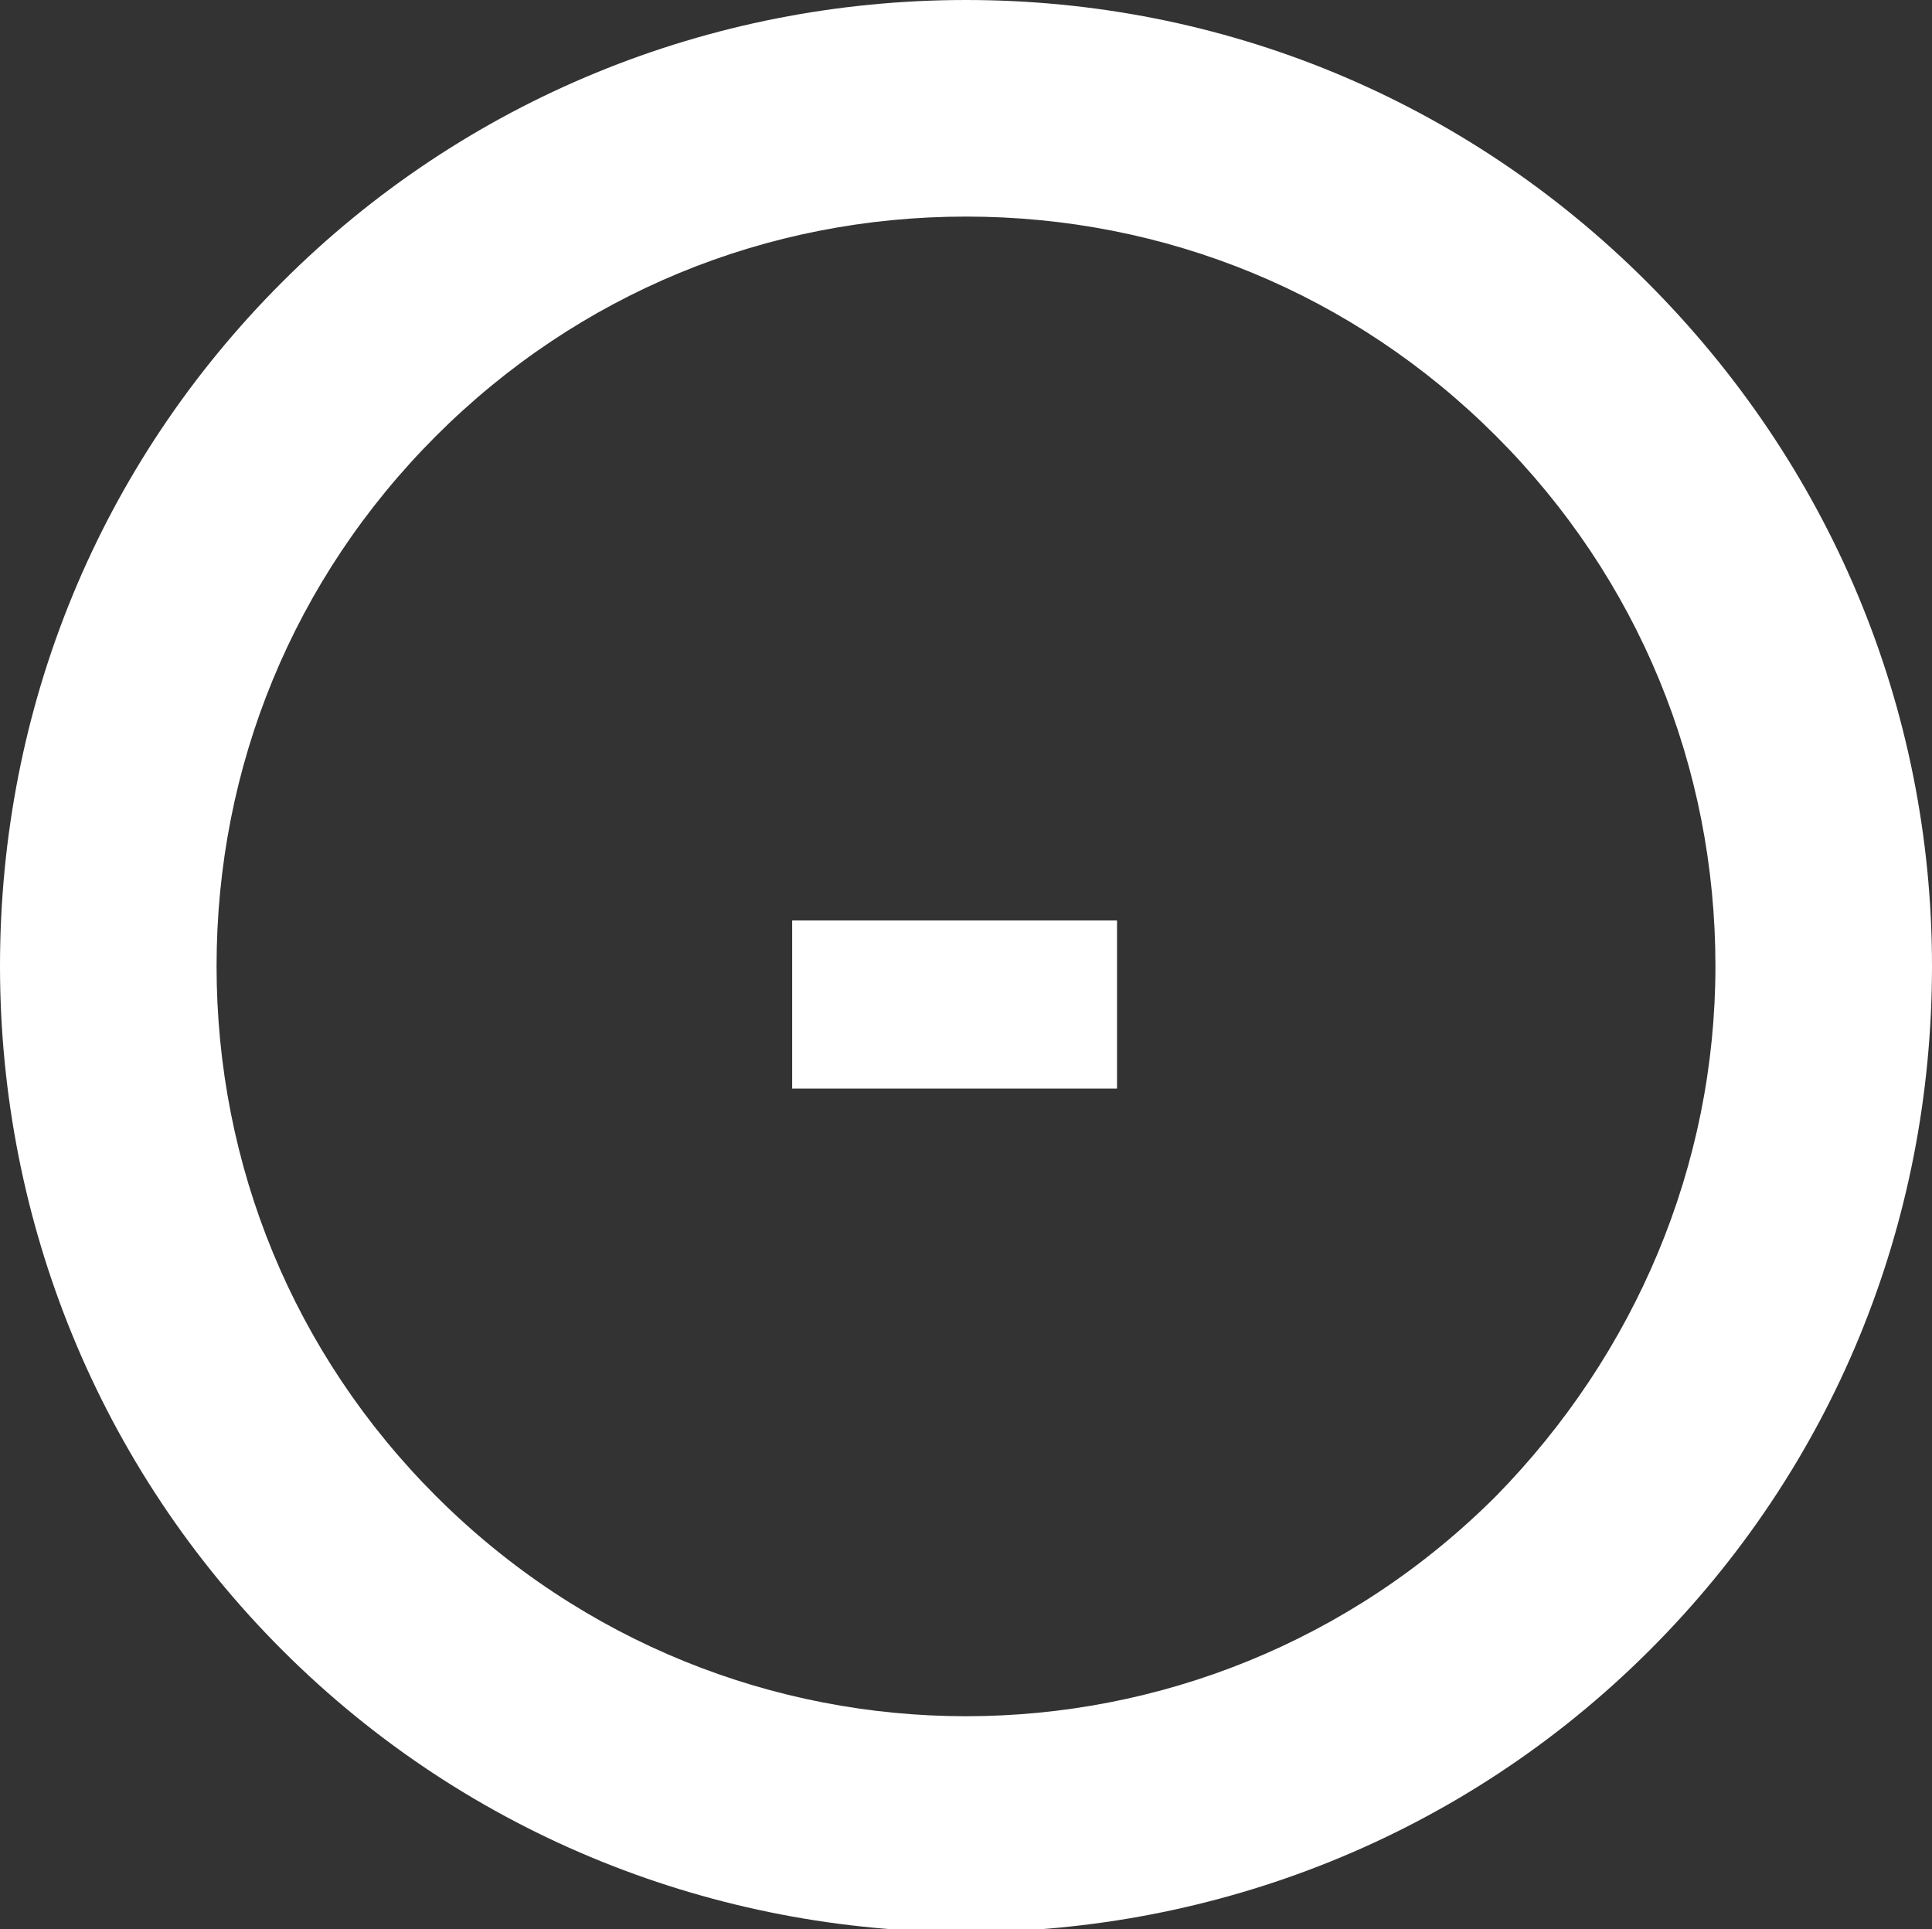 <?xml version="1.0" encoding="utf-8"?>
<!-- Generator: Adobe Illustrator 22.0.1, SVG Export Plug-In . SVG Version: 6.00 Build 0)  -->
<svg version="1.1" id="Calque_1" xmlns="http://www.w3.org/2000/svg" xmlns:xlink="http://www.w3.org/1999/xlink" x="0px" y="0px"
	 viewBox="0 0 67.8 67.7" style="enable-background:new 0 0 67.8 67.7;" xml:space="preserve">
<rect x="0" y="0" width="67.8" height="67.7" fill="#333333" stroke="none"/>
<style type="text/css">
	.st0{fill:#FFFFFF;}
</style>
<g>
	<path class="st0" d="M57.8,9.9C51.4,3.5,42.9,0,33.9,0s-17.6,3.5-24,9.9C3.5,16.3,0,24.8,0,33.9c0,9,3.5,17.6,9.9,24
		c6.6,6.6,15.3,9.9,24,9.9s17.4-3.3,24-9.9c6.4-6.4,9.9-14.9,9.9-24C67.8,24.8,64.2,16.3,57.8,9.9z M52.5,52.5
		c-10.3,10.3-26.9,10.3-37.2,0c-5-5-7.7-11.6-7.7-18.6c0-7,2.7-13.6,7.7-18.6c5-5,11.6-7.7,18.6-7.7s13.6,2.7,18.6,7.7
		c5,5,7.7,11.6,7.7,18.6C60.2,40.9,57.4,47.5,52.5,52.5z"/>
	<rect x="27.8" y="32.3" class="st0" width="11.4" height="5.9"/>
</g>
</svg>

